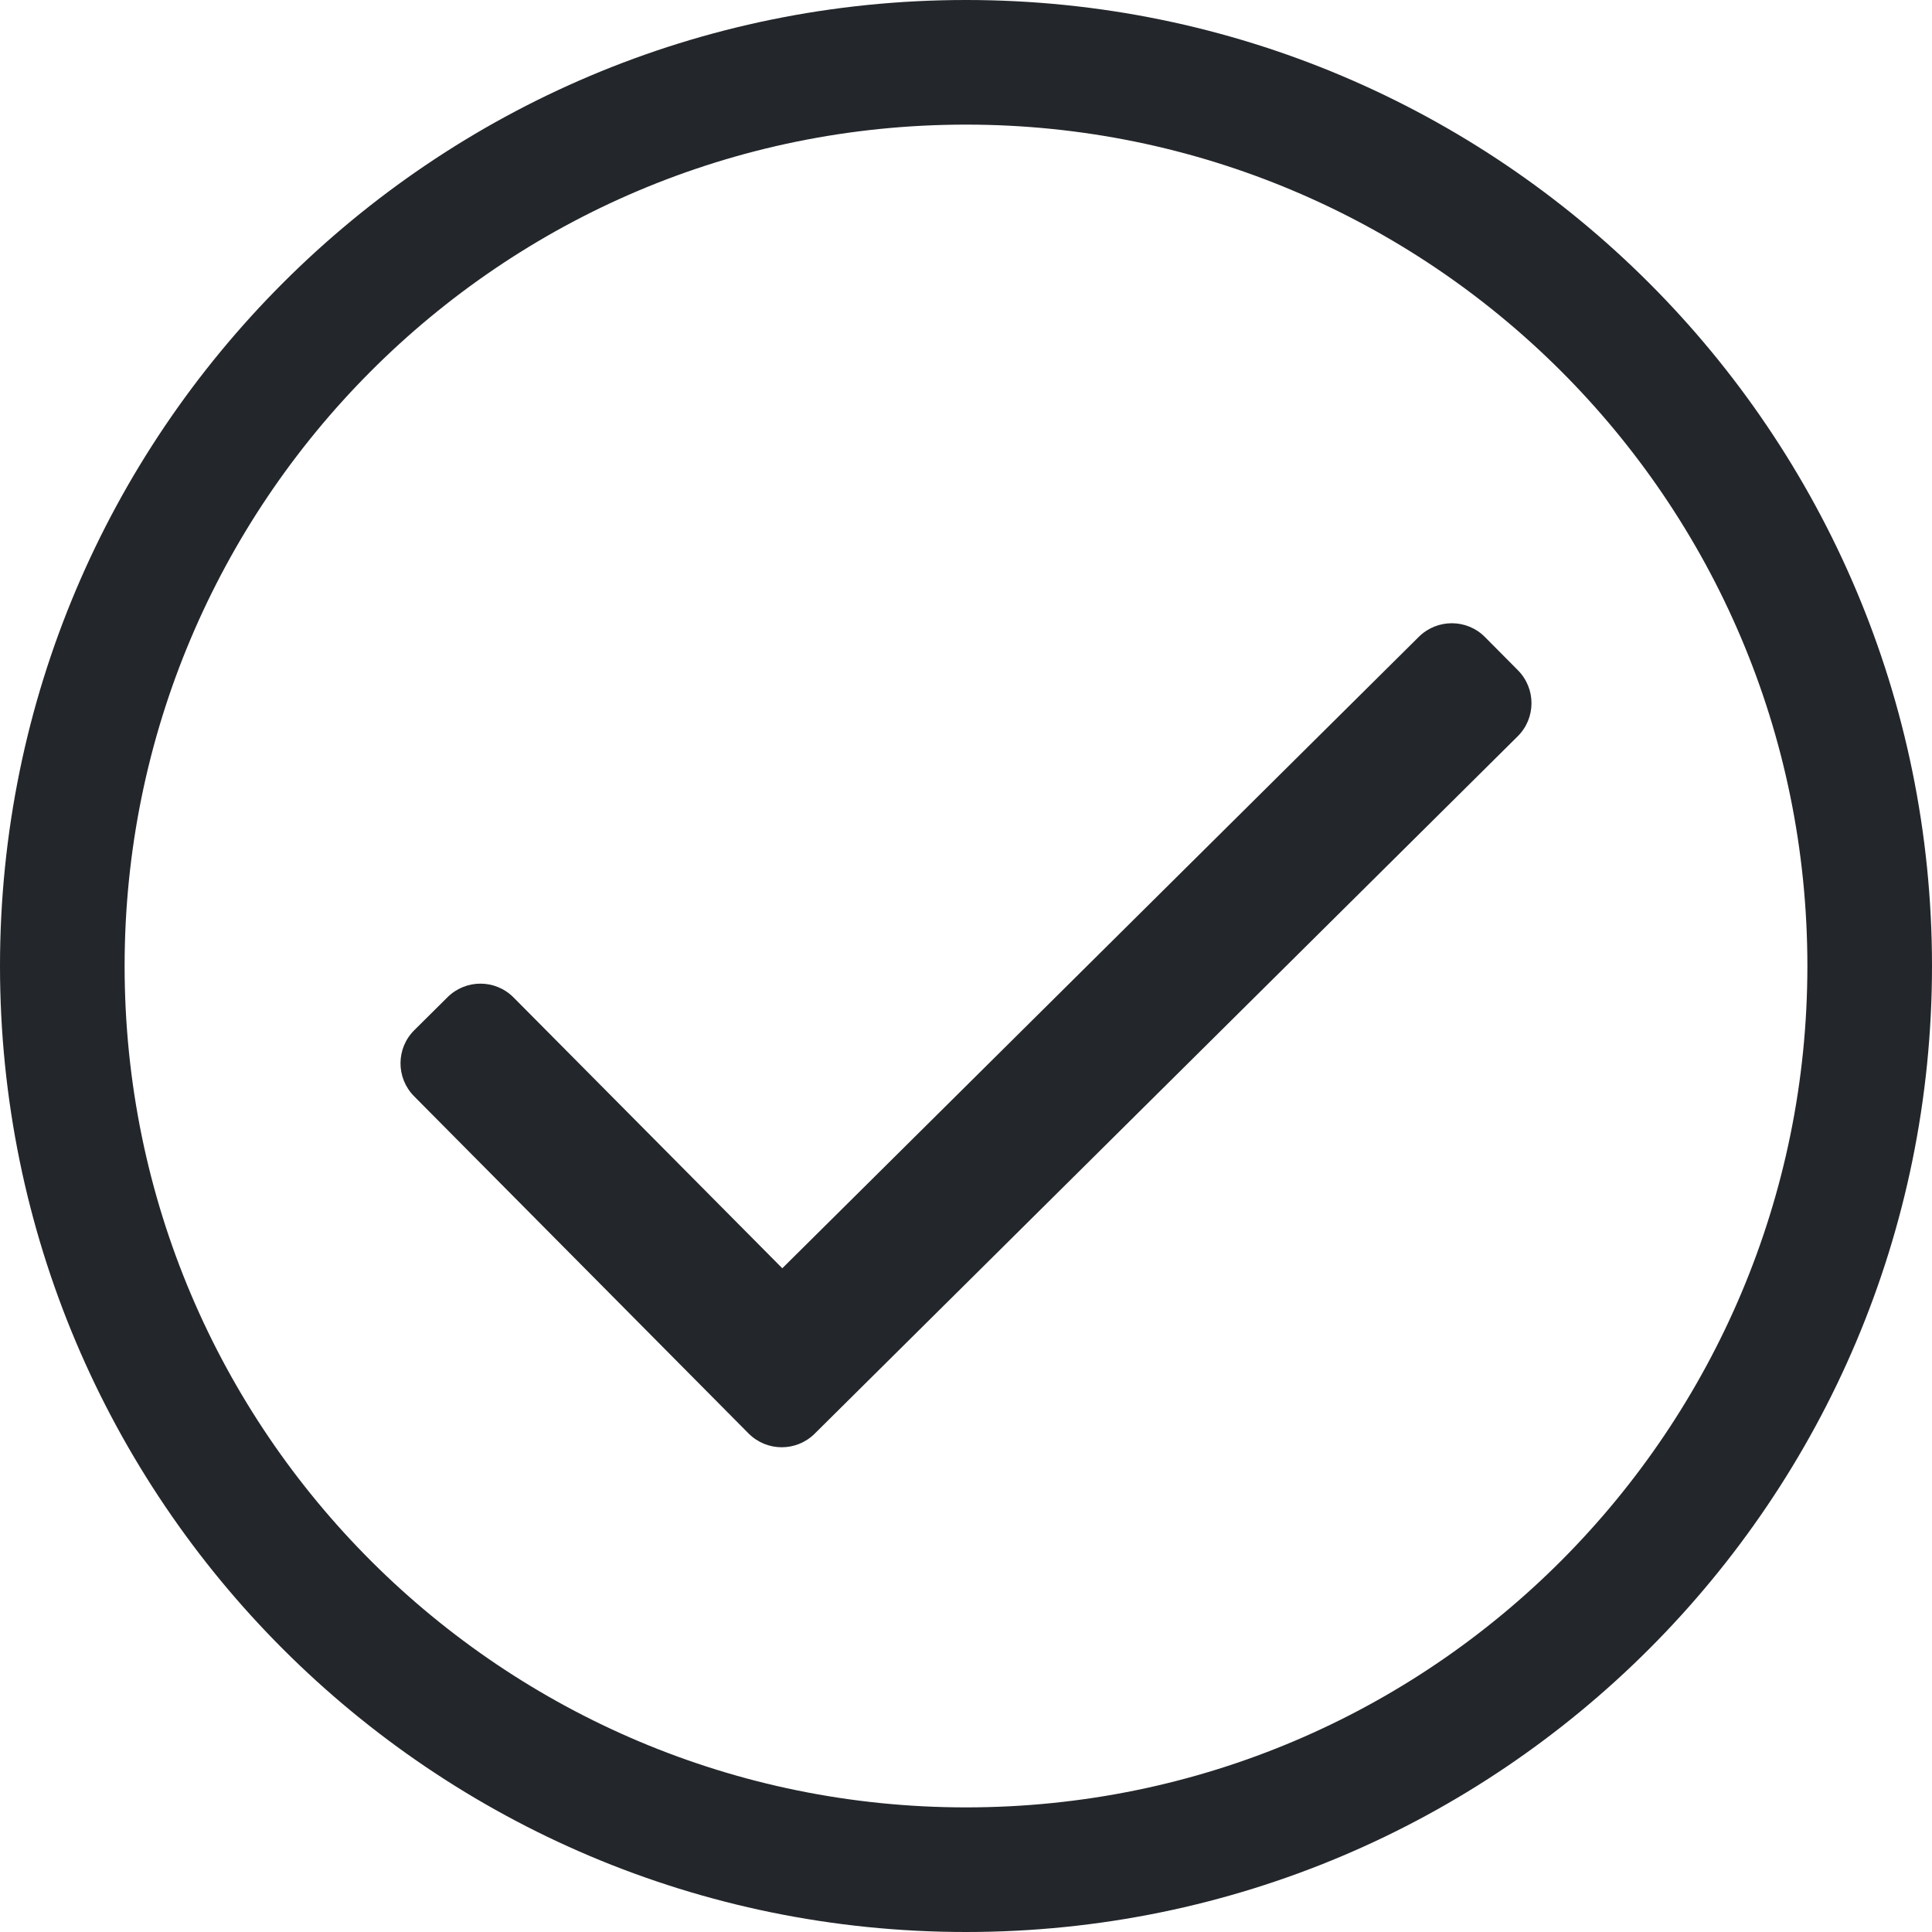 <?xml version="1.0" encoding="UTF-8"?>
<svg width="24px" height="24px" viewBox="0 0 24 24" version="1.1" xmlns="http://www.w3.org/2000/svg" xmlns:xlink="http://www.w3.org/1999/xlink">
    <title>ic/check-circle</title>
    <g id="SIMBOLOS" stroke="none" stroke-width="1" fill="none" fill-rule="evenodd">
        <g id="2.-Icons/Outlined/check-circle" transform="translate(-12, -12)" fill="#23262A">
            <path d="M24,12 C17.373,12 12,17.373 12,24 C12,30.627 17.373,36 24,36 C30.627,36 36,30.627 36,24 C36,17.373 30.627,12 24,12 Z M24,34.452 C18.258,34.452 13.548,29.804 13.548,24 C13.548,18.258 18.196,13.548 24,13.548 C29.742,13.548 34.452,18.196 34.452,24 C34.452,29.742 29.804,34.452 24,34.452 Z M30.853,21.147 L22.12,29.81 C21.892,30.036 21.525,30.034 21.299,29.807 L17.144,25.618 C16.918,25.39 16.919,25.022 17.147,24.797 L17.559,24.388 C17.787,24.162 18.154,24.163 18.38,24.391 L21.718,27.755 L29.626,19.91 C29.854,19.685 30.222,19.686 30.447,19.914 L30.856,20.326 C31.082,20.554 31.081,20.921 30.853,21.147 L30.853,21.147 Z" id="ic/check-circle"></path>
        </g>
    </g>
</svg>
